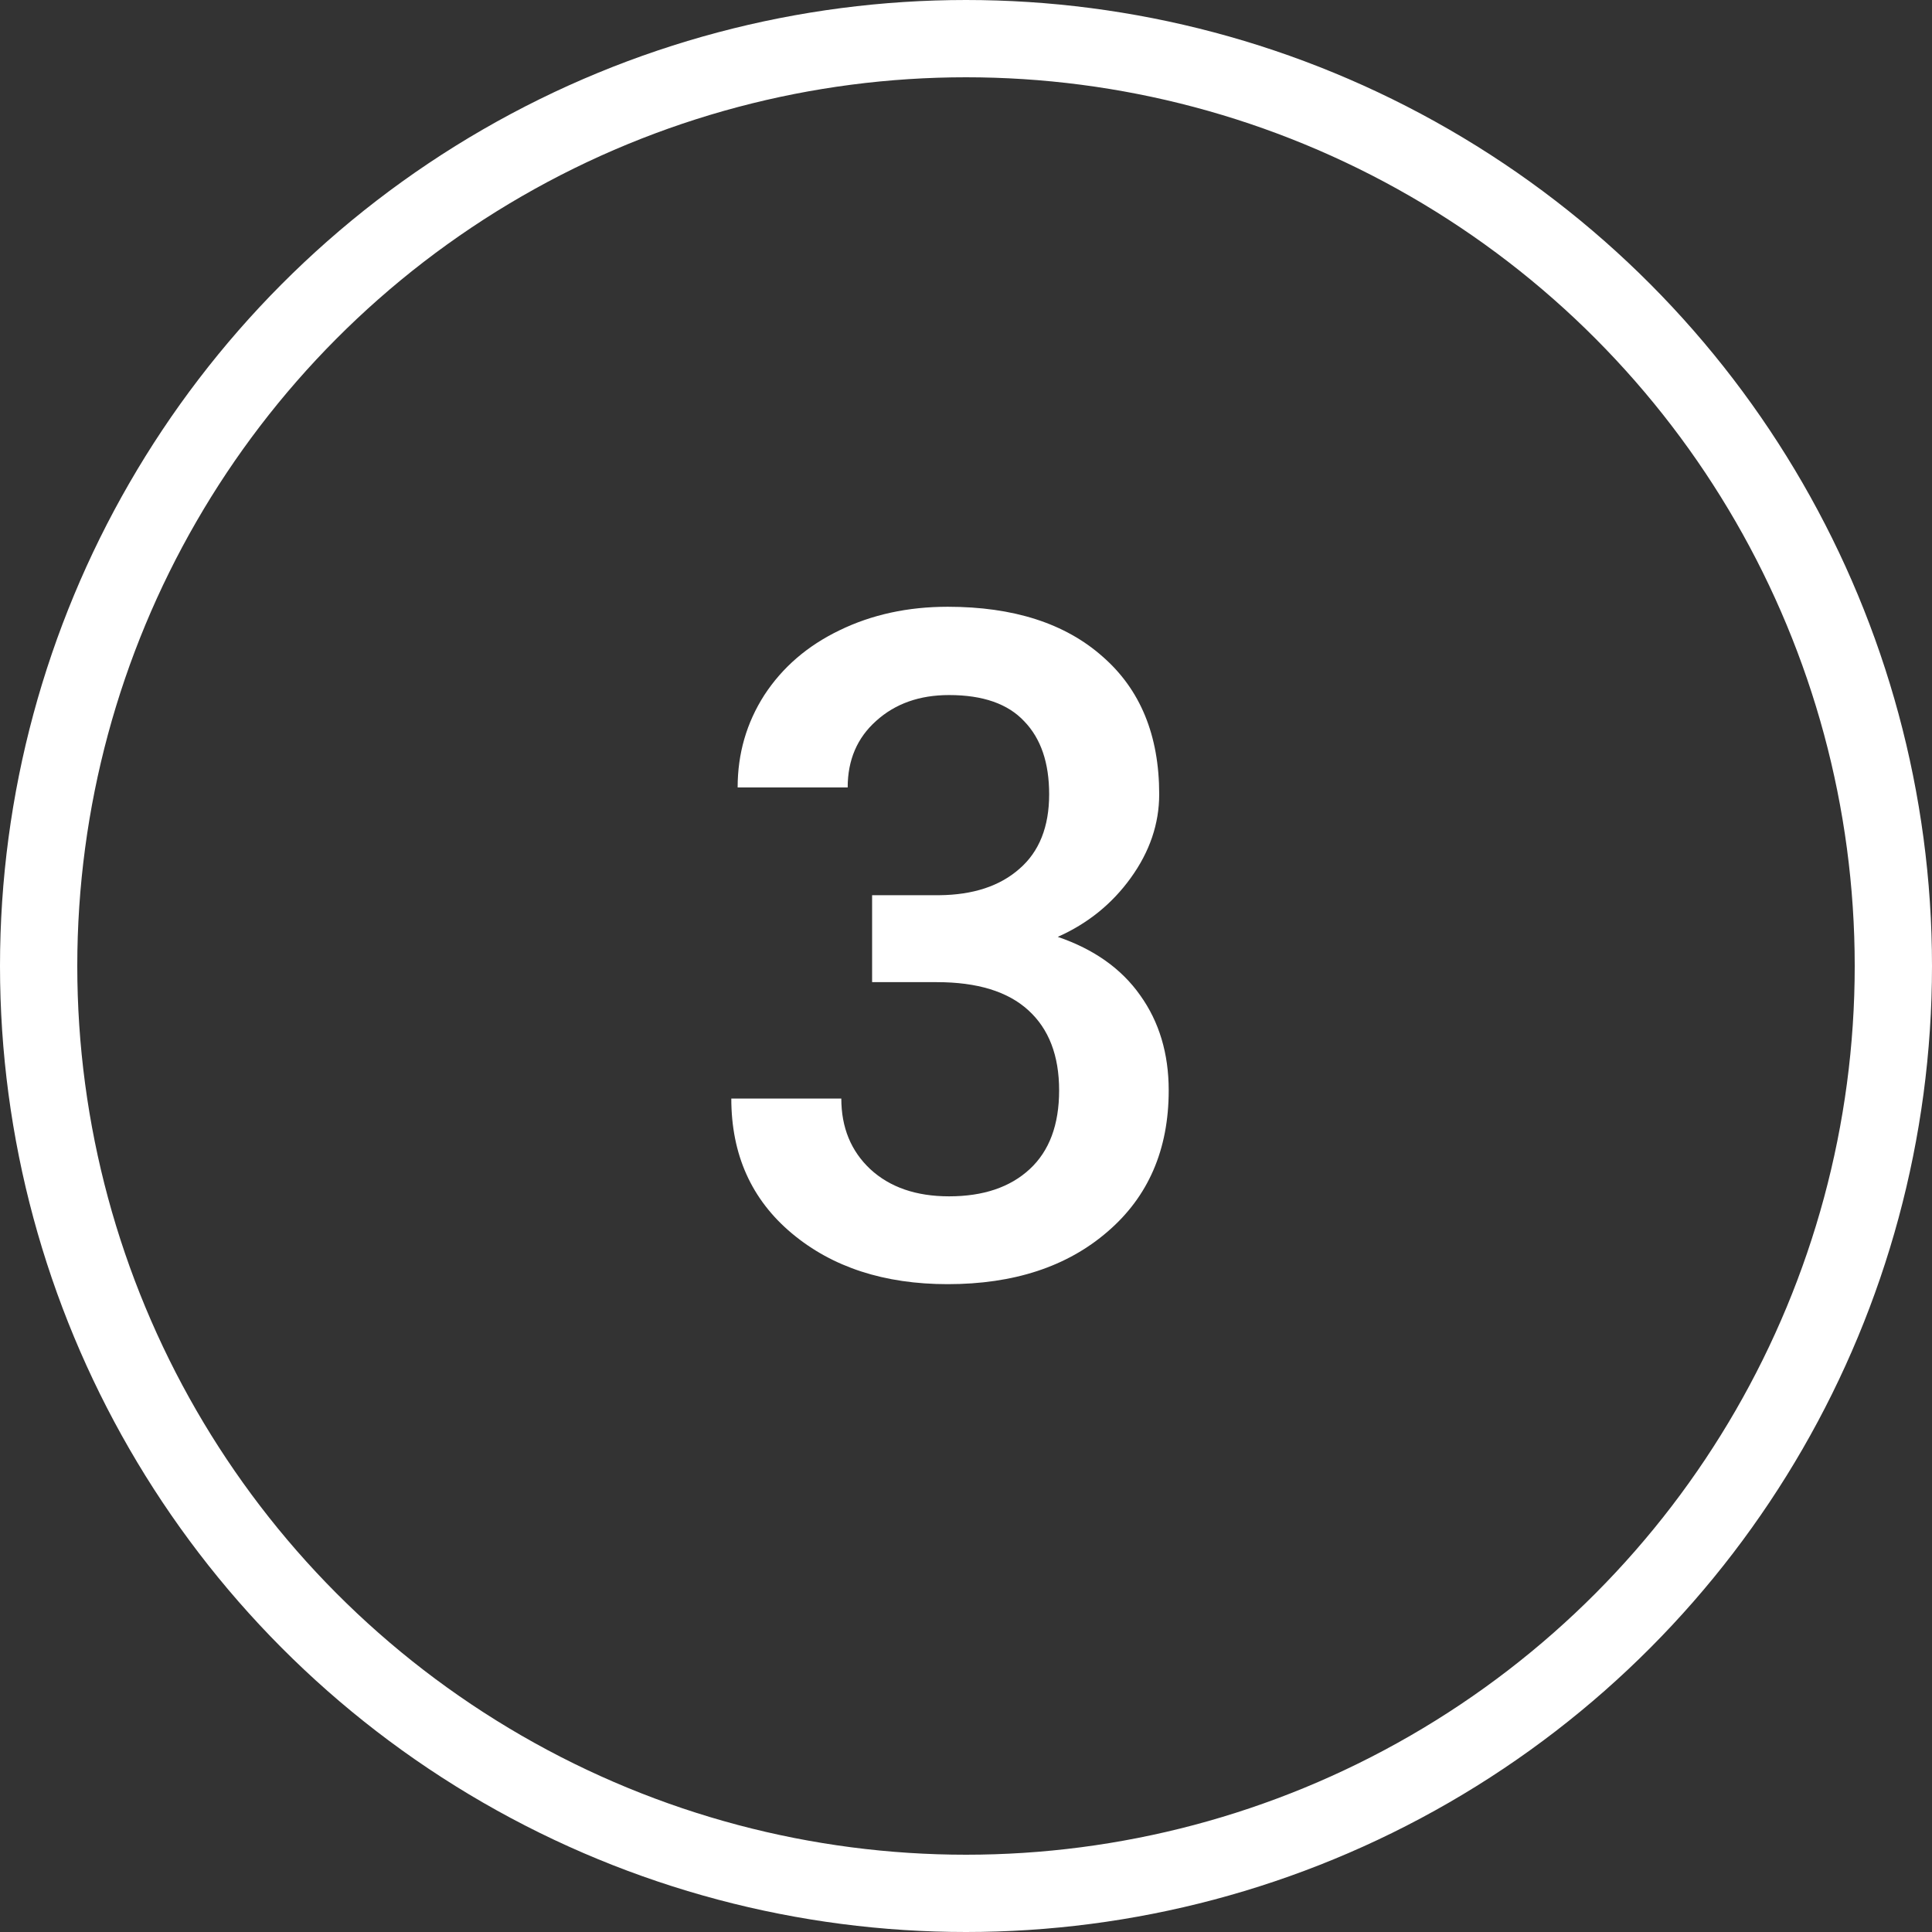 <?xml version="1.0" encoding="UTF-8"?> <svg xmlns="http://www.w3.org/2000/svg" width="50" height="50" viewBox="0 0 50 50" fill="none"><rect x="0" y="0" width="50" height="50" fill="#333333" stroke="none"/> <circle cx="25" cy="25" r="24" stroke="white" stroke-width="2"></circle> <path d="M22.57 23.168H24.305C25.18 23.16 25.871 22.934 26.379 22.488C26.895 22.043 27.152 21.398 27.152 20.555C27.152 19.742 26.938 19.113 26.508 18.668C26.086 18.215 25.438 17.988 24.562 17.988C23.797 17.988 23.168 18.211 22.676 18.656C22.184 19.094 21.938 19.668 21.938 20.379H19.09C19.09 19.504 19.32 18.707 19.781 17.988C20.25 17.27 20.898 16.711 21.727 16.312C22.562 15.906 23.496 15.703 24.527 15.703C26.23 15.703 27.566 16.133 28.535 16.992C29.512 17.844 30 19.031 30 20.555C30 21.32 29.754 22.043 29.262 22.723C28.777 23.395 28.148 23.902 27.375 24.246C28.312 24.566 29.023 25.07 29.508 25.758C30 26.445 30.246 27.266 30.246 28.219C30.246 29.75 29.719 30.969 28.664 31.875C27.617 32.781 26.238 33.234 24.527 33.234C22.887 33.234 21.543 32.797 20.496 31.922C19.449 31.047 18.926 29.883 18.926 28.43H21.773C21.773 29.18 22.023 29.789 22.523 30.258C23.031 30.727 23.711 30.961 24.562 30.961C25.445 30.961 26.141 30.727 26.648 30.258C27.156 29.789 27.41 29.109 27.41 28.219C27.41 27.32 27.145 26.629 26.613 26.145C26.082 25.66 25.293 25.418 24.246 25.418H22.57V23.168Z" fill="white"></path> </svg> 